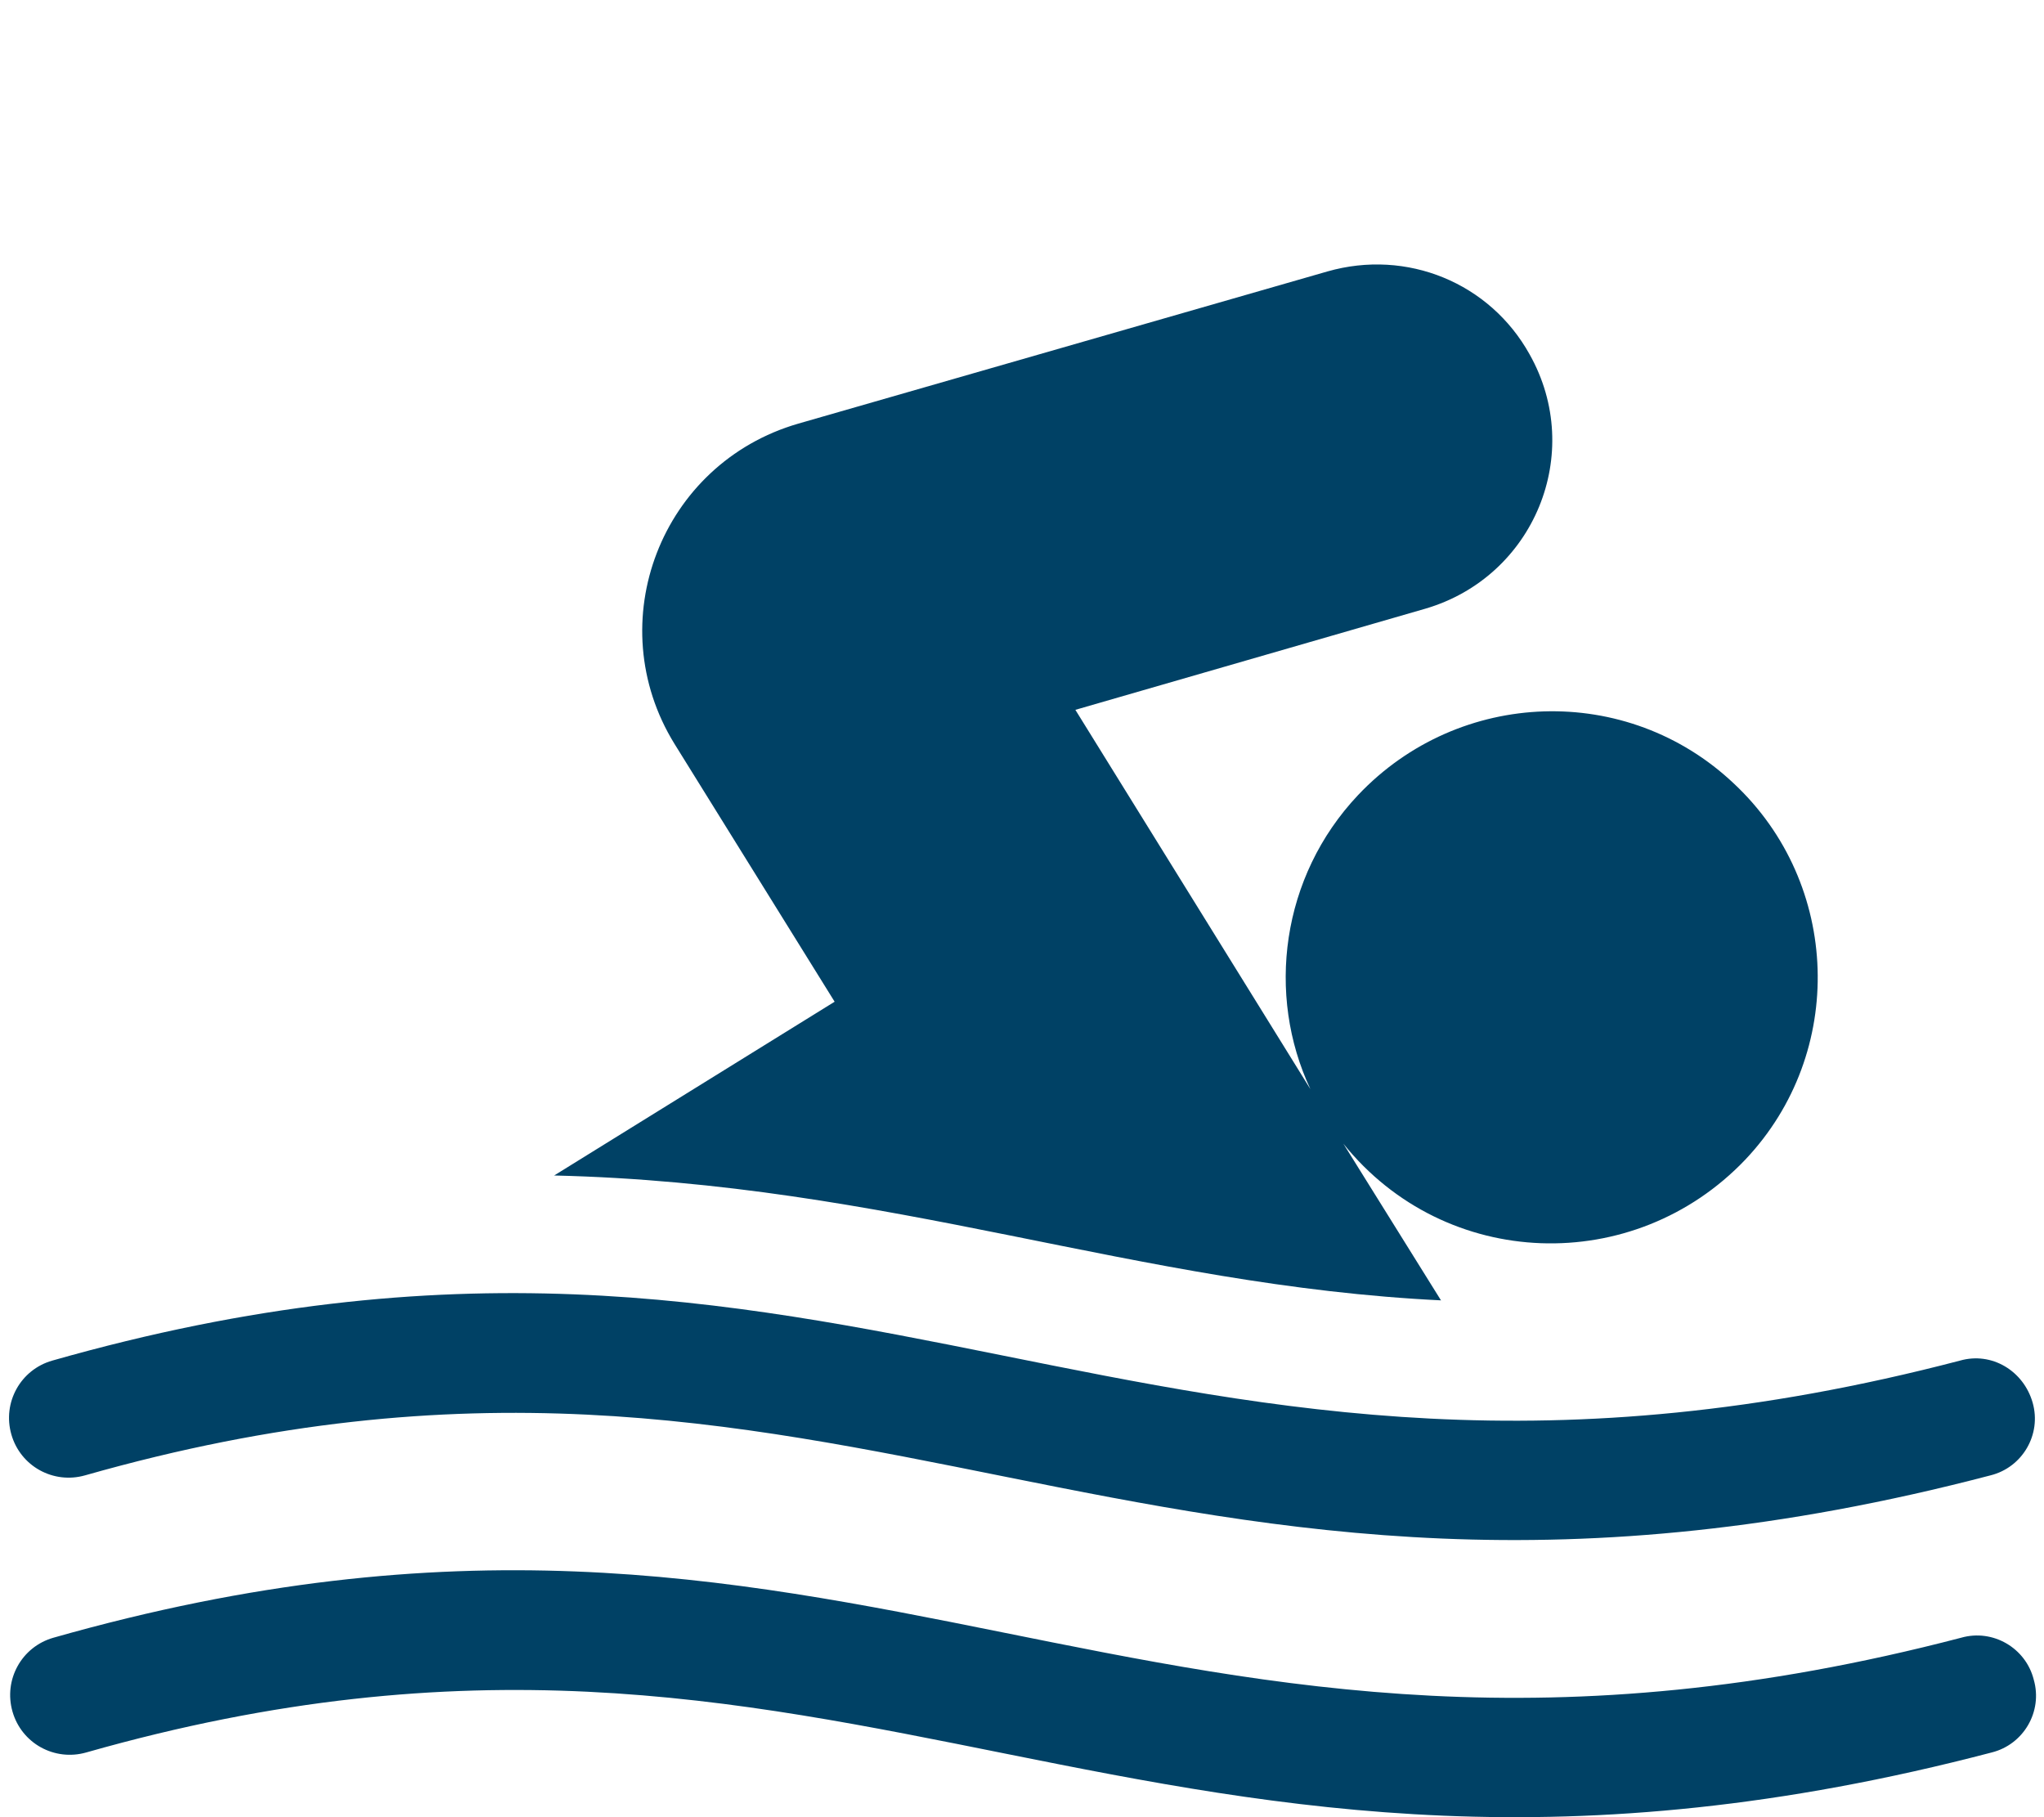 <?xml version="1.0" encoding="UTF-8"?><svg id="Layer_1" xmlns="http://www.w3.org/2000/svg" width="18px" height="16px" viewBox="0 0 18 16"><defs><style>.cls-1{fill:#004165;}</style></defs><path class="cls-1" d="m12.69,11.45l-.86-1.38c.9,1.12,2.56,1.17,3.54.14.89-.94.84-2.43-.1-3.31-.94-.89-2.42-.84-3.31.1-.68.72-.81,1.76-.42,2.59l-2.07-3.34,3.08-.89c.96-.28,1.41-1.37.92-2.24-.35-.63-1.08-.93-1.78-.73l-4.66,1.34c-1.21.35-1.75,1.75-1.09,2.82l1.41,2.27-2.47,1.53c2.97.07,5.12.97,7.82,1.1h0Z"/><path class="cls-1" d="m.75,12.99c6.75-1.92,9.3,1.96,16.78,0,.28-.07.45-.36.37-.64s-.36-.45-.64-.37c-7.19,1.88-9.74-2.01-16.8,0-.28.08-.44.37-.36.65.08.28.37.44.65.36h0Z"/><path class="cls-1" d="m17.27,14.42c-7.2,1.88-9.73-2.01-16.8,0-.28.08-.44.37-.36.65s.37.44.65.36c6.75-1.92,9.3,1.96,16.78,0,.28-.07.45-.36.37-.64-.07-.28-.36-.45-.64-.37h0Z"/></svg>